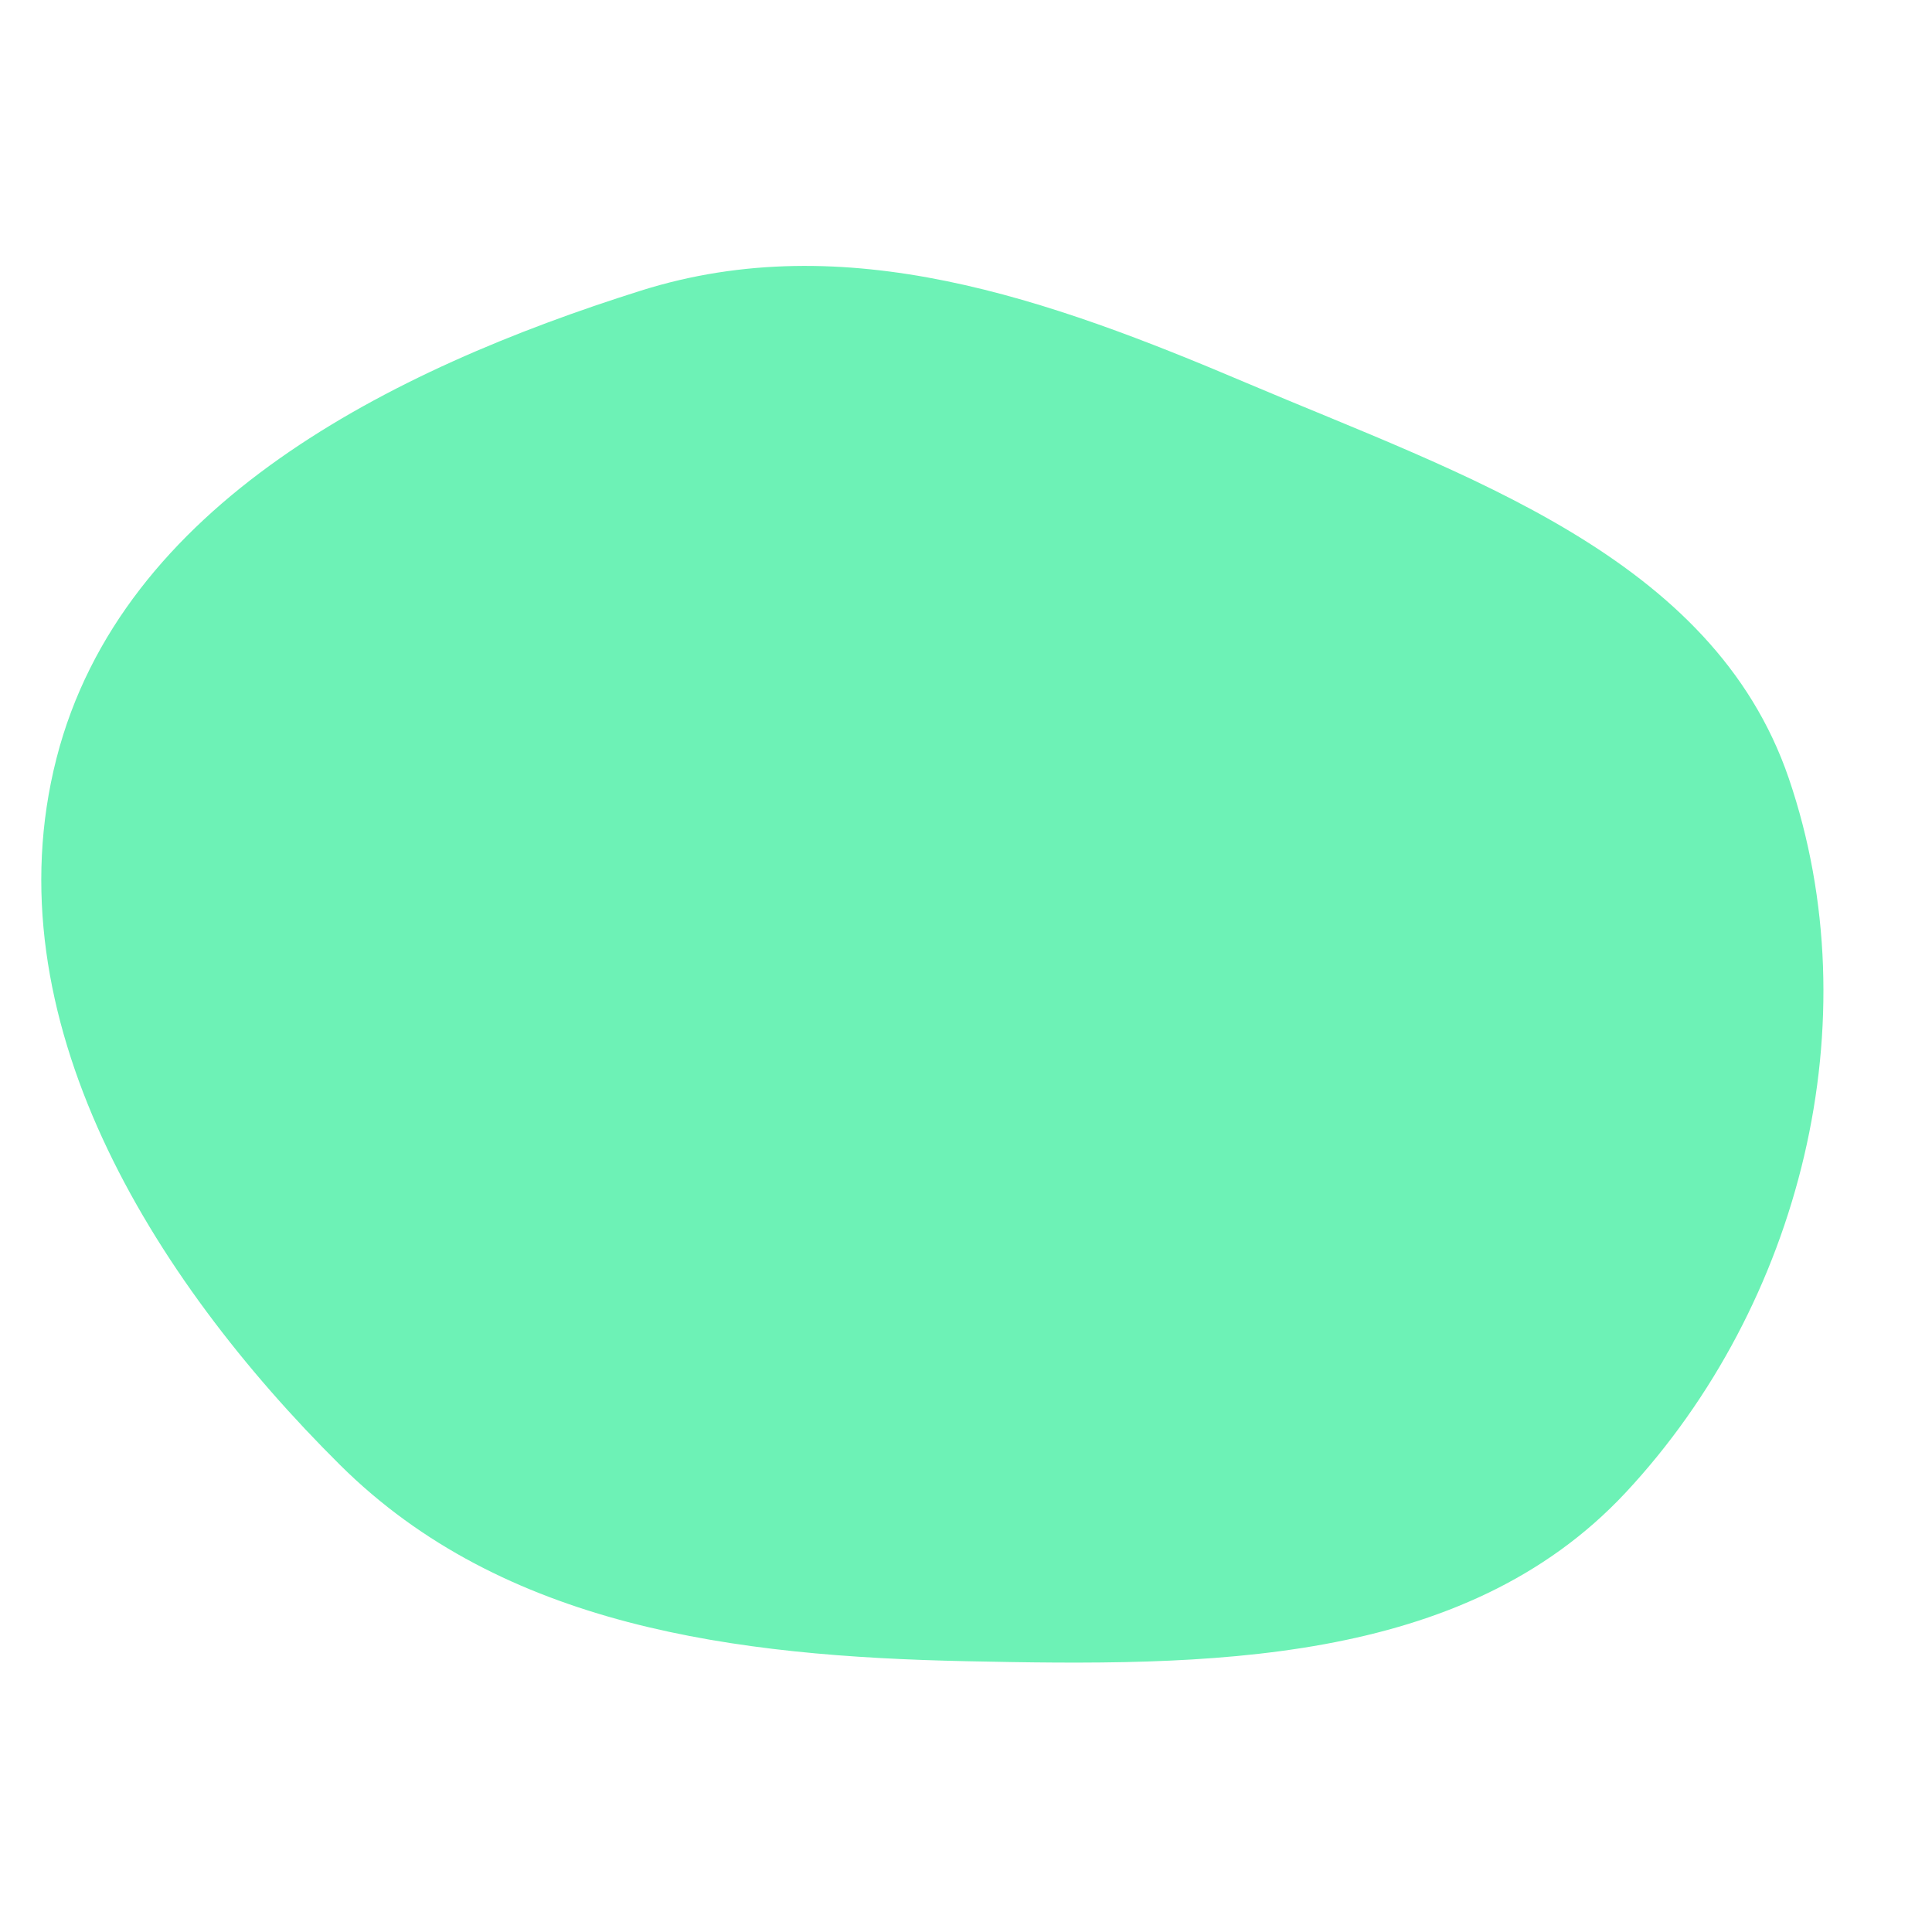 <svg width="256" height="256" viewBox="0 0 256 256" xmlns="http://www.w3.org/2000/svg">
    <path stroke="none" stroke-width="0" fill="#6df2b6" d="M128,220.118C159.648,220.788,193.865,220.895,215.445,197.735C238.646,172.835,248.027,135.322,237.018,103.117C226.935,73.623,193.89,62.939,165.2,50.754C138.982,39.619,112.071,29.948,84.906,38.515C51.736,48.976,16.108,66.799,7.483,100.493C-1.291,134.774,19.96,169.202,45.075,194.131C66.705,215.601,97.53,219.474,128,220.118"/>
</svg>